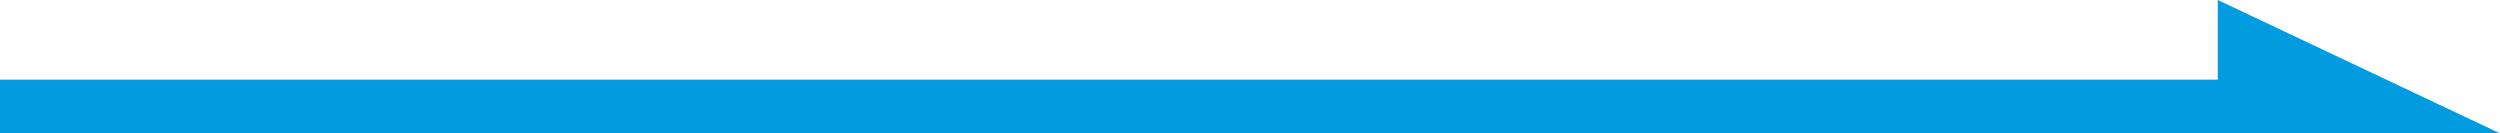 <?xml version="1.0" encoding="UTF-8"?> <svg xmlns="http://www.w3.org/2000/svg" width="372" height="19.848" viewBox="0 0 372 19.848"><g transform="translate(-9 -4411.152)"><rect width="333" height="8" transform="translate(9 4423)" fill="#019bdf"></rect><path d="M0,6.875,42,26.724H0Z" transform="translate(339 4404.276)" fill="#019bdf"></path></g></svg> 